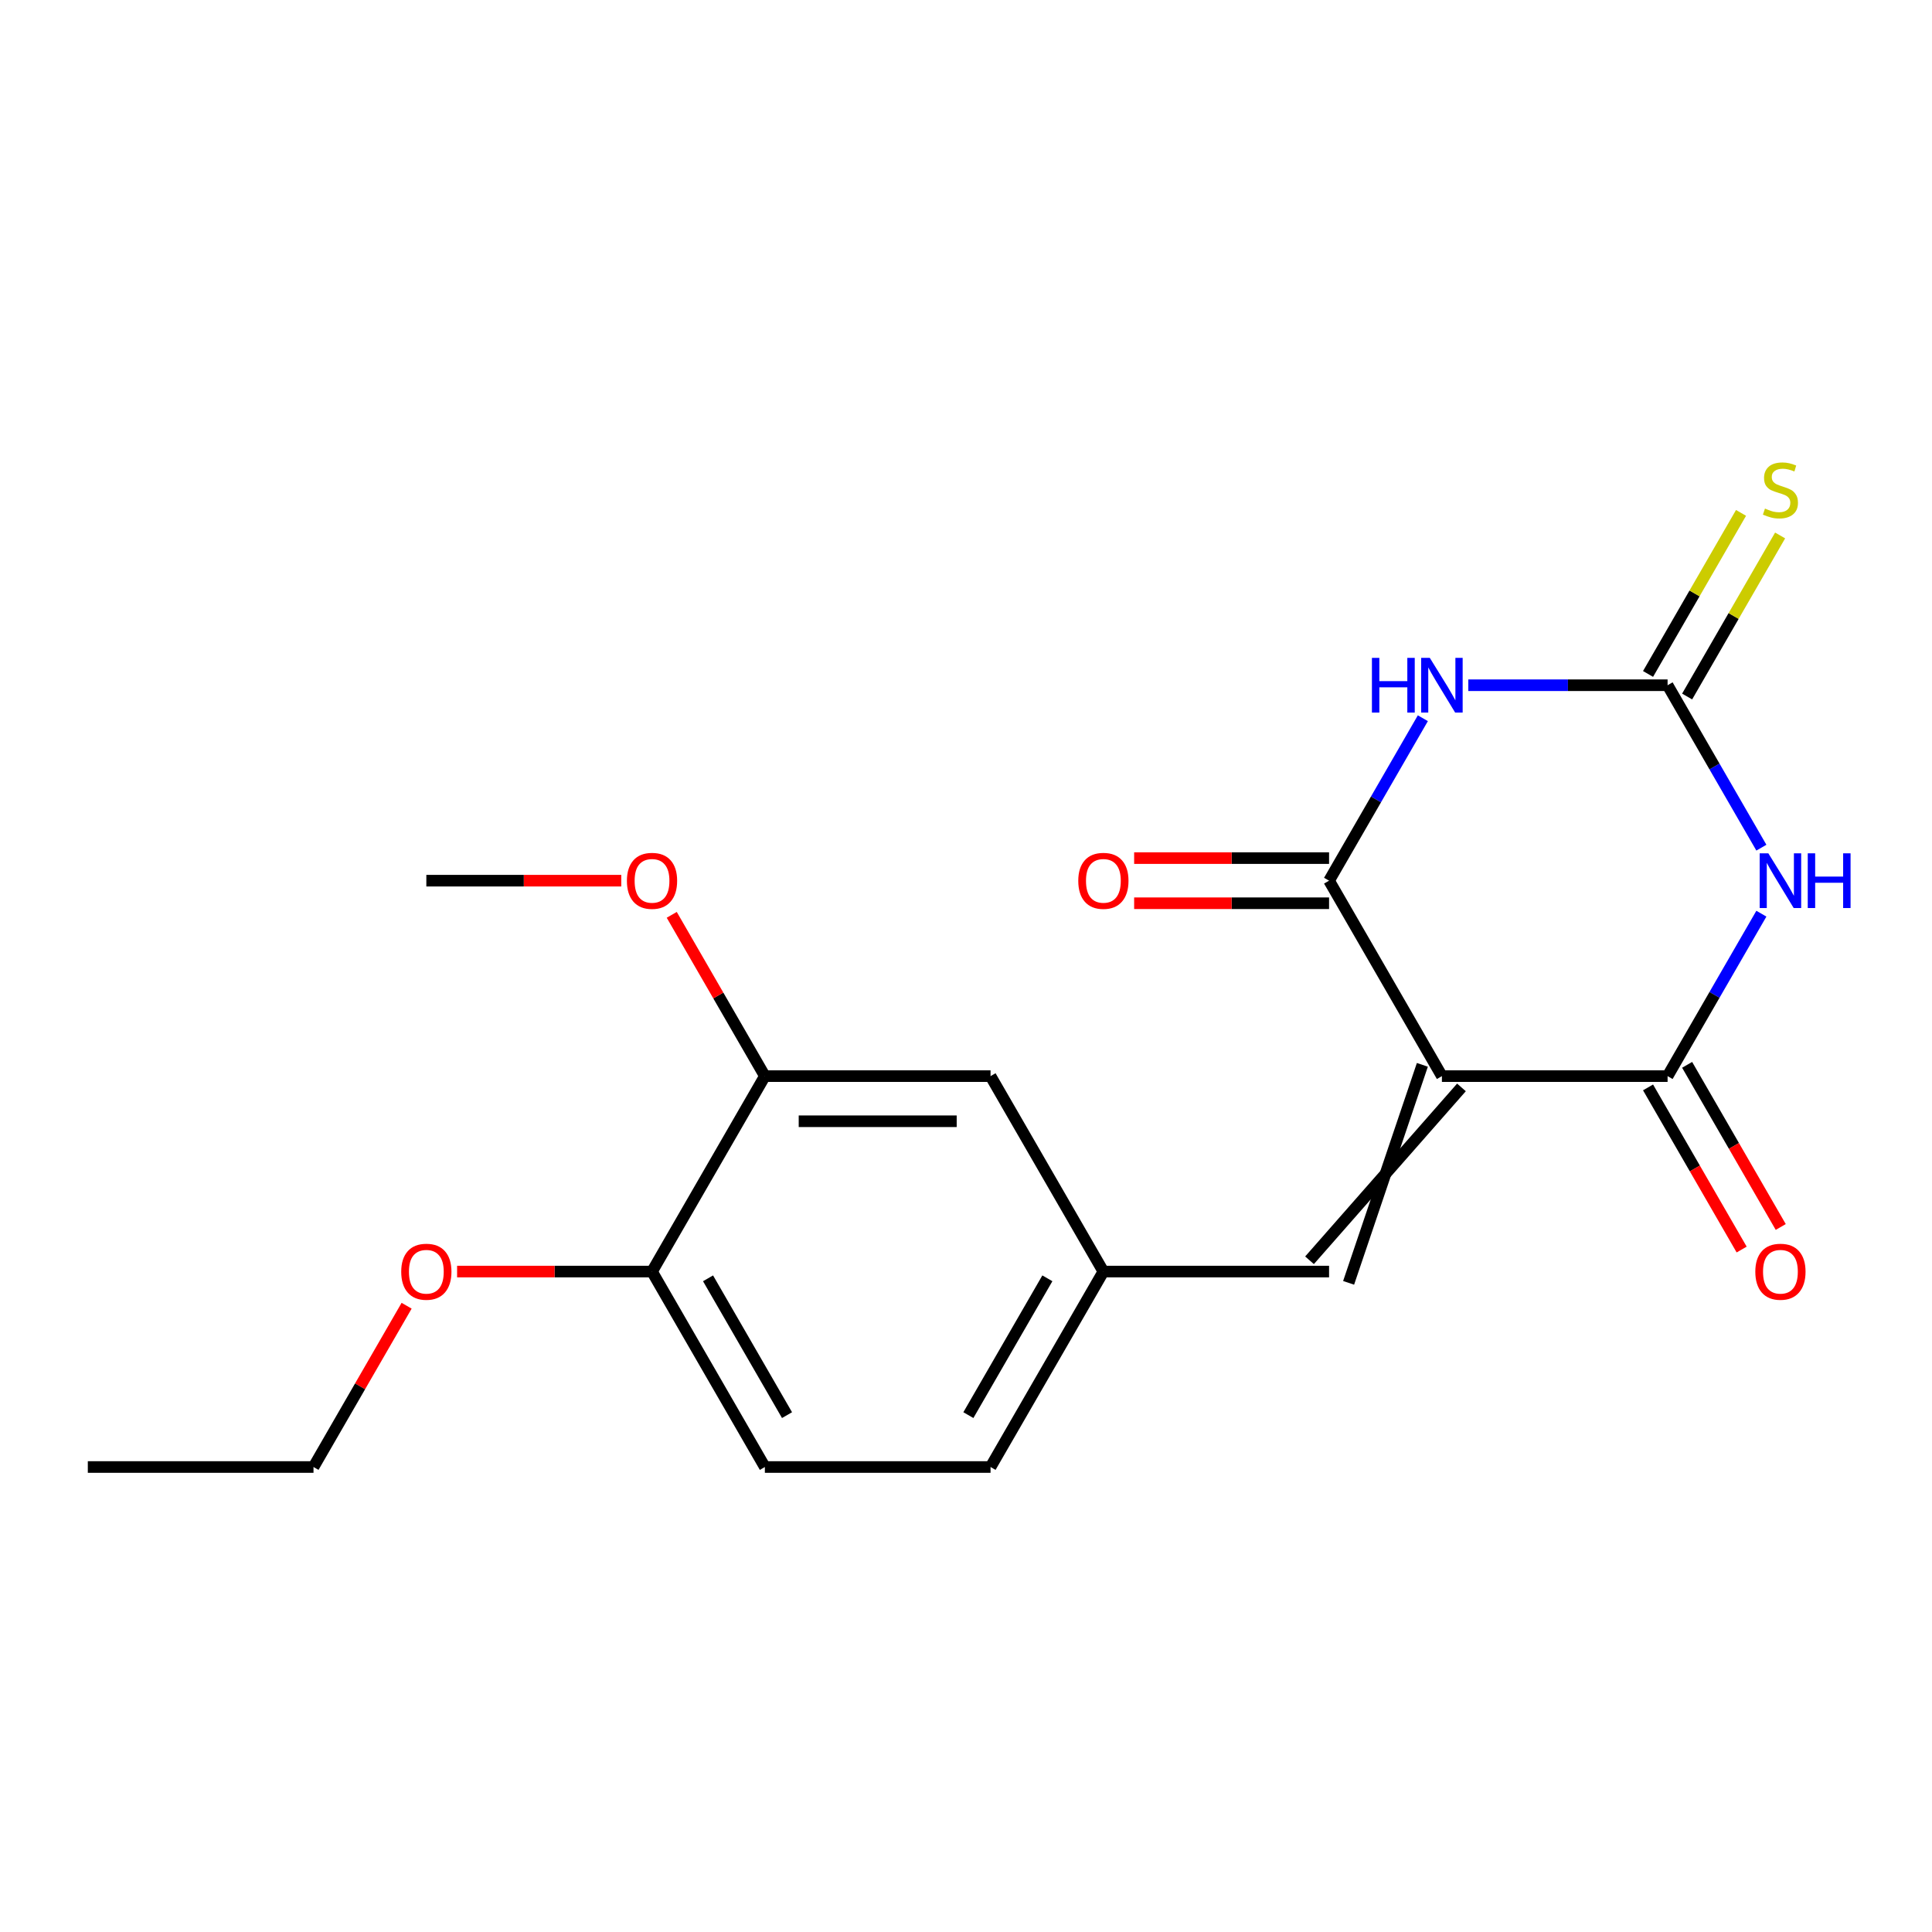 <?xml version='1.0' encoding='iso-8859-1'?>
<svg version='1.1' baseProfile='full'
              xmlns='http://www.w3.org/2000/svg'
                      xmlns:rdkit='http://www.rdkit.org/xml'
                      xmlns:xlink='http://www.w3.org/1999/xlink'
                  xml:space='preserve'
width='1000px' height='1000px' viewBox='0 0 1000 1000'>
<!-- END OF HEADER -->
<rect style='opacity:1.0;fill:#FFFFFF;stroke:none' width='1000' height='1000' x='0' y='0'> </rect>
<path class='bond-2' d='M 746.328,556.999 L 687.922,455.837' style='fill:none;fill-rule:evenodd;stroke:#000000;stroke-width:6px;stroke-linecap:butt;stroke-linejoin:miter;stroke-opacity:1' />
<path class='bond-3' d='M 746.328,556.999 L 863.141,556.999' style='fill:none;fill-rule:evenodd;stroke:#000000;stroke-width:6px;stroke-linecap:butt;stroke-linejoin:miter;stroke-opacity:1' />
<path class='bond-5' d='M 736.212,551.158 L 698.039,664.002' style='fill:none;fill-rule:evenodd;stroke:#000000;stroke-width:6px;stroke-linecap:butt;stroke-linejoin:miter;stroke-opacity:1' />
<path class='bond-5' d='M 756.445,562.84 L 677.806,652.321' style='fill:none;fill-rule:evenodd;stroke:#000000;stroke-width:6px;stroke-linecap:butt;stroke-linejoin:miter;stroke-opacity:1' />
<path class='bond-0' d='M 911.686,472.917 L 887.413,514.958' style='fill:none;fill-rule:evenodd;stroke:#0000FF;stroke-width:6px;stroke-linecap:butt;stroke-linejoin:miter;stroke-opacity:1' />
<path class='bond-0' d='M 887.413,514.958 L 863.141,556.999' style='fill:none;fill-rule:evenodd;stroke:#000000;stroke-width:6px;stroke-linecap:butt;stroke-linejoin:miter;stroke-opacity:1' />
<path class='bond-4' d='M 911.686,438.756 L 887.413,396.715' style='fill:none;fill-rule:evenodd;stroke:#0000FF;stroke-width:6px;stroke-linecap:butt;stroke-linejoin:miter;stroke-opacity:1' />
<path class='bond-4' d='M 887.413,396.715 L 863.141,354.674' style='fill:none;fill-rule:evenodd;stroke:#000000;stroke-width:6px;stroke-linecap:butt;stroke-linejoin:miter;stroke-opacity:1' />
<path class='bond-1' d='M 736.467,371.755 L 712.195,413.796' style='fill:none;fill-rule:evenodd;stroke:#0000FF;stroke-width:6px;stroke-linecap:butt;stroke-linejoin:miter;stroke-opacity:1' />
<path class='bond-1' d='M 712.195,413.796 L 687.922,455.837' style='fill:none;fill-rule:evenodd;stroke:#000000;stroke-width:6px;stroke-linecap:butt;stroke-linejoin:miter;stroke-opacity:1' />
<path class='bond-20' d='M 759.989,354.674 L 811.565,354.674' style='fill:none;fill-rule:evenodd;stroke:#0000FF;stroke-width:6px;stroke-linecap:butt;stroke-linejoin:miter;stroke-opacity:1' />
<path class='bond-20' d='M 811.565,354.674 L 863.141,354.674' style='fill:none;fill-rule:evenodd;stroke:#000000;stroke-width:6px;stroke-linecap:butt;stroke-linejoin:miter;stroke-opacity:1' />
<path class='bond-8' d='M 687.922,444.155 L 637.476,444.155' style='fill:none;fill-rule:evenodd;stroke:#000000;stroke-width:6px;stroke-linecap:butt;stroke-linejoin:miter;stroke-opacity:1' />
<path class='bond-8' d='M 637.476,444.155 L 587.03,444.155' style='fill:none;fill-rule:evenodd;stroke:#FF0000;stroke-width:6px;stroke-linecap:butt;stroke-linejoin:miter;stroke-opacity:1' />
<path class='bond-8' d='M 687.922,467.518 L 637.476,467.518' style='fill:none;fill-rule:evenodd;stroke:#000000;stroke-width:6px;stroke-linecap:butt;stroke-linejoin:miter;stroke-opacity:1' />
<path class='bond-8' d='M 637.476,467.518 L 587.03,467.518' style='fill:none;fill-rule:evenodd;stroke:#FF0000;stroke-width:6px;stroke-linecap:butt;stroke-linejoin:miter;stroke-opacity:1' />
<path class='bond-9' d='M 853.025,562.84 L 877.251,604.801' style='fill:none;fill-rule:evenodd;stroke:#000000;stroke-width:6px;stroke-linecap:butt;stroke-linejoin:miter;stroke-opacity:1' />
<path class='bond-9' d='M 877.251,604.801 L 901.477,646.762' style='fill:none;fill-rule:evenodd;stroke:#FF0000;stroke-width:6px;stroke-linecap:butt;stroke-linejoin:miter;stroke-opacity:1' />
<path class='bond-9' d='M 873.257,551.158 L 897.483,593.12' style='fill:none;fill-rule:evenodd;stroke:#000000;stroke-width:6px;stroke-linecap:butt;stroke-linejoin:miter;stroke-opacity:1' />
<path class='bond-9' d='M 897.483,593.12 L 921.71,635.081' style='fill:none;fill-rule:evenodd;stroke:#FF0000;stroke-width:6px;stroke-linecap:butt;stroke-linejoin:miter;stroke-opacity:1' />
<path class='bond-6' d='M 873.257,360.515 L 897.322,318.834' style='fill:none;fill-rule:evenodd;stroke:#000000;stroke-width:6px;stroke-linecap:butt;stroke-linejoin:miter;stroke-opacity:1' />
<path class='bond-6' d='M 897.322,318.834 L 921.386,277.153' style='fill:none;fill-rule:evenodd;stroke:#CCCC00;stroke-width:6px;stroke-linecap:butt;stroke-linejoin:miter;stroke-opacity:1' />
<path class='bond-6' d='M 853.025,348.834 L 877.089,307.153' style='fill:none;fill-rule:evenodd;stroke:#000000;stroke-width:6px;stroke-linecap:butt;stroke-linejoin:miter;stroke-opacity:1' />
<path class='bond-6' d='M 877.089,307.153 L 901.154,265.471' style='fill:none;fill-rule:evenodd;stroke:#CCCC00;stroke-width:6px;stroke-linecap:butt;stroke-linejoin:miter;stroke-opacity:1' />
<path class='bond-10' d='M 687.922,658.162 L 571.11,658.162' style='fill:none;fill-rule:evenodd;stroke:#000000;stroke-width:6px;stroke-linecap:butt;stroke-linejoin:miter;stroke-opacity:1' />
<path class='bond-7' d='M 395.892,556.999 L 512.704,556.999' style='fill:none;fill-rule:evenodd;stroke:#000000;stroke-width:6px;stroke-linecap:butt;stroke-linejoin:miter;stroke-opacity:1' />
<path class='bond-7' d='M 413.413,580.362 L 495.182,580.362' style='fill:none;fill-rule:evenodd;stroke:#000000;stroke-width:6px;stroke-linecap:butt;stroke-linejoin:miter;stroke-opacity:1' />
<path class='bond-15' d='M 395.892,556.999 L 371.792,515.258' style='fill:none;fill-rule:evenodd;stroke:#000000;stroke-width:6px;stroke-linecap:butt;stroke-linejoin:miter;stroke-opacity:1' />
<path class='bond-15' d='M 371.792,515.258 L 347.693,473.517' style='fill:none;fill-rule:evenodd;stroke:#FF0000;stroke-width:6px;stroke-linecap:butt;stroke-linejoin:miter;stroke-opacity:1' />
<path class='bond-21' d='M 395.892,556.999 L 337.485,658.162' style='fill:none;fill-rule:evenodd;stroke:#000000;stroke-width:6px;stroke-linecap:butt;stroke-linejoin:miter;stroke-opacity:1' />
<path class='bond-11' d='M 571.11,658.162 L 512.704,556.999' style='fill:none;fill-rule:evenodd;stroke:#000000;stroke-width:6px;stroke-linecap:butt;stroke-linejoin:miter;stroke-opacity:1' />
<path class='bond-14' d='M 571.11,658.162 L 512.704,759.324' style='fill:none;fill-rule:evenodd;stroke:#000000;stroke-width:6px;stroke-linecap:butt;stroke-linejoin:miter;stroke-opacity:1' />
<path class='bond-14' d='M 542.117,661.655 L 501.232,732.468' style='fill:none;fill-rule:evenodd;stroke:#000000;stroke-width:6px;stroke-linecap:butt;stroke-linejoin:miter;stroke-opacity:1' />
<path class='bond-12' d='M 337.485,658.162 L 395.892,759.324' style='fill:none;fill-rule:evenodd;stroke:#000000;stroke-width:6px;stroke-linecap:butt;stroke-linejoin:miter;stroke-opacity:1' />
<path class='bond-12' d='M 366.479,661.655 L 407.363,732.468' style='fill:none;fill-rule:evenodd;stroke:#000000;stroke-width:6px;stroke-linecap:butt;stroke-linejoin:miter;stroke-opacity:1' />
<path class='bond-16' d='M 337.485,658.162 L 287.039,658.162' style='fill:none;fill-rule:evenodd;stroke:#000000;stroke-width:6px;stroke-linecap:butt;stroke-linejoin:miter;stroke-opacity:1' />
<path class='bond-16' d='M 287.039,658.162 L 236.593,658.162' style='fill:none;fill-rule:evenodd;stroke:#FF0000;stroke-width:6px;stroke-linecap:butt;stroke-linejoin:miter;stroke-opacity:1' />
<path class='bond-13' d='M 395.892,759.324 L 512.704,759.324' style='fill:none;fill-rule:evenodd;stroke:#000000;stroke-width:6px;stroke-linecap:butt;stroke-linejoin:miter;stroke-opacity:1' />
<path class='bond-18' d='M 321.565,455.837 L 271.119,455.837' style='fill:none;fill-rule:evenodd;stroke:#FF0000;stroke-width:6px;stroke-linecap:butt;stroke-linejoin:miter;stroke-opacity:1' />
<path class='bond-18' d='M 271.119,455.837 L 220.673,455.837' style='fill:none;fill-rule:evenodd;stroke:#000000;stroke-width:6px;stroke-linecap:butt;stroke-linejoin:miter;stroke-opacity:1' />
<path class='bond-17' d='M 210.465,675.842 L 186.366,717.583' style='fill:none;fill-rule:evenodd;stroke:#FF0000;stroke-width:6px;stroke-linecap:butt;stroke-linejoin:miter;stroke-opacity:1' />
<path class='bond-17' d='M 186.366,717.583 L 162.267,759.324' style='fill:none;fill-rule:evenodd;stroke:#000000;stroke-width:6px;stroke-linecap:butt;stroke-linejoin:miter;stroke-opacity:1' />
<path class='bond-19' d='M 162.267,759.324 L 45.455,759.324' style='fill:none;fill-rule:evenodd;stroke:#000000;stroke-width:6px;stroke-linecap:butt;stroke-linejoin:miter;stroke-opacity:1' />
<path  class='atom-1' d='M 915.287 441.677
L 924.567 456.677
Q 925.487 458.157, 926.967 460.837
Q 928.447 463.517, 928.527 463.677
L 928.527 441.677
L 932.287 441.677
L 932.287 469.997
L 928.407 469.997
L 918.447 453.597
Q 917.287 451.677, 916.047 449.477
Q 914.847 447.277, 914.487 446.597
L 914.487 469.997
L 910.807 469.997
L 910.807 441.677
L 915.287 441.677
' fill='#0000FF'/>
<path  class='atom-1' d='M 935.687 441.677
L 939.527 441.677
L 939.527 453.717
L 954.007 453.717
L 954.007 441.677
L 957.847 441.677
L 957.847 469.997
L 954.007 469.997
L 954.007 456.917
L 939.527 456.917
L 939.527 469.997
L 935.687 469.997
L 935.687 441.677
' fill='#0000FF'/>
<path  class='atom-2' d='M 710.108 340.514
L 713.948 340.514
L 713.948 352.554
L 728.428 352.554
L 728.428 340.514
L 732.268 340.514
L 732.268 368.834
L 728.428 368.834
L 728.428 355.754
L 713.948 355.754
L 713.948 368.834
L 710.108 368.834
L 710.108 340.514
' fill='#0000FF'/>
<path  class='atom-2' d='M 740.068 340.514
L 749.348 355.514
Q 750.268 356.994, 751.748 359.674
Q 753.228 362.354, 753.308 362.514
L 753.308 340.514
L 757.068 340.514
L 757.068 368.834
L 753.188 368.834
L 743.228 352.434
Q 742.068 350.514, 740.828 348.314
Q 739.628 346.114, 739.268 345.434
L 739.268 368.834
L 735.588 368.834
L 735.588 340.514
L 740.068 340.514
' fill='#0000FF'/>
<path  class='atom-7' d='M 913.547 263.232
Q 913.867 263.352, 915.187 263.912
Q 916.507 264.472, 917.947 264.832
Q 919.427 265.152, 920.867 265.152
Q 923.547 265.152, 925.107 263.872
Q 926.667 262.552, 926.667 260.272
Q 926.667 258.712, 925.867 257.752
Q 925.107 256.792, 923.907 256.272
Q 922.707 255.752, 920.707 255.152
Q 918.187 254.392, 916.667 253.672
Q 915.187 252.952, 914.107 251.432
Q 913.067 249.912, 913.067 247.352
Q 913.067 243.792, 915.467 241.592
Q 917.907 239.392, 922.707 239.392
Q 925.987 239.392, 929.707 240.952
L 928.787 244.032
Q 925.387 242.632, 922.827 242.632
Q 920.067 242.632, 918.547 243.792
Q 917.027 244.912, 917.067 246.872
Q 917.067 248.392, 917.827 249.312
Q 918.627 250.232, 919.747 250.752
Q 920.907 251.272, 922.827 251.872
Q 925.387 252.672, 926.907 253.472
Q 928.427 254.272, 929.507 255.912
Q 930.627 257.512, 930.627 260.272
Q 930.627 264.192, 927.987 266.312
Q 925.387 268.392, 921.027 268.392
Q 918.507 268.392, 916.587 267.832
Q 914.707 267.312, 912.467 266.392
L 913.547 263.232
' fill='#CCCC00'/>
<path  class='atom-9' d='M 558.11 455.917
Q 558.11 449.117, 561.47 445.317
Q 564.83 441.517, 571.11 441.517
Q 577.39 441.517, 580.75 445.317
Q 584.11 449.117, 584.11 455.917
Q 584.11 462.797, 580.71 466.717
Q 577.31 470.597, 571.11 470.597
Q 564.87 470.597, 561.47 466.717
Q 558.11 462.837, 558.11 455.917
M 571.11 467.397
Q 575.43 467.397, 577.75 464.517
Q 580.11 461.597, 580.11 455.917
Q 580.11 450.357, 577.75 447.557
Q 575.43 444.717, 571.11 444.717
Q 566.79 444.717, 564.43 447.517
Q 562.11 450.317, 562.11 455.917
Q 562.11 461.637, 564.43 464.517
Q 566.79 467.397, 571.11 467.397
' fill='#FF0000'/>
<path  class='atom-10' d='M 908.547 658.242
Q 908.547 651.442, 911.907 647.642
Q 915.267 643.842, 921.547 643.842
Q 927.827 643.842, 931.187 647.642
Q 934.547 651.442, 934.547 658.242
Q 934.547 665.122, 931.147 669.042
Q 927.747 672.922, 921.547 672.922
Q 915.307 672.922, 911.907 669.042
Q 908.547 665.162, 908.547 658.242
M 921.547 669.722
Q 925.867 669.722, 928.187 666.842
Q 930.547 663.922, 930.547 658.242
Q 930.547 652.682, 928.187 649.882
Q 925.867 647.042, 921.547 647.042
Q 917.227 647.042, 914.867 649.842
Q 912.547 652.642, 912.547 658.242
Q 912.547 663.962, 914.867 666.842
Q 917.227 669.722, 921.547 669.722
' fill='#FF0000'/>
<path  class='atom-16' d='M 324.485 455.917
Q 324.485 449.117, 327.845 445.317
Q 331.205 441.517, 337.485 441.517
Q 343.765 441.517, 347.125 445.317
Q 350.485 449.117, 350.485 455.917
Q 350.485 462.797, 347.085 466.717
Q 343.685 470.597, 337.485 470.597
Q 331.245 470.597, 327.845 466.717
Q 324.485 462.837, 324.485 455.917
M 337.485 467.397
Q 341.805 467.397, 344.125 464.517
Q 346.485 461.597, 346.485 455.917
Q 346.485 450.357, 344.125 447.557
Q 341.805 444.717, 337.485 444.717
Q 333.165 444.717, 330.805 447.517
Q 328.485 450.317, 328.485 455.917
Q 328.485 461.637, 330.805 464.517
Q 333.165 467.397, 337.485 467.397
' fill='#FF0000'/>
<path  class='atom-17' d='M 207.673 658.242
Q 207.673 651.442, 211.033 647.642
Q 214.393 643.842, 220.673 643.842
Q 226.953 643.842, 230.313 647.642
Q 233.673 651.442, 233.673 658.242
Q 233.673 665.122, 230.273 669.042
Q 226.873 672.922, 220.673 672.922
Q 214.433 672.922, 211.033 669.042
Q 207.673 665.162, 207.673 658.242
M 220.673 669.722
Q 224.993 669.722, 227.313 666.842
Q 229.673 663.922, 229.673 658.242
Q 229.673 652.682, 227.313 649.882
Q 224.993 647.042, 220.673 647.042
Q 216.353 647.042, 213.993 649.842
Q 211.673 652.642, 211.673 658.242
Q 211.673 663.962, 213.993 666.842
Q 216.353 669.722, 220.673 669.722
' fill='#FF0000'/>
</svg>
